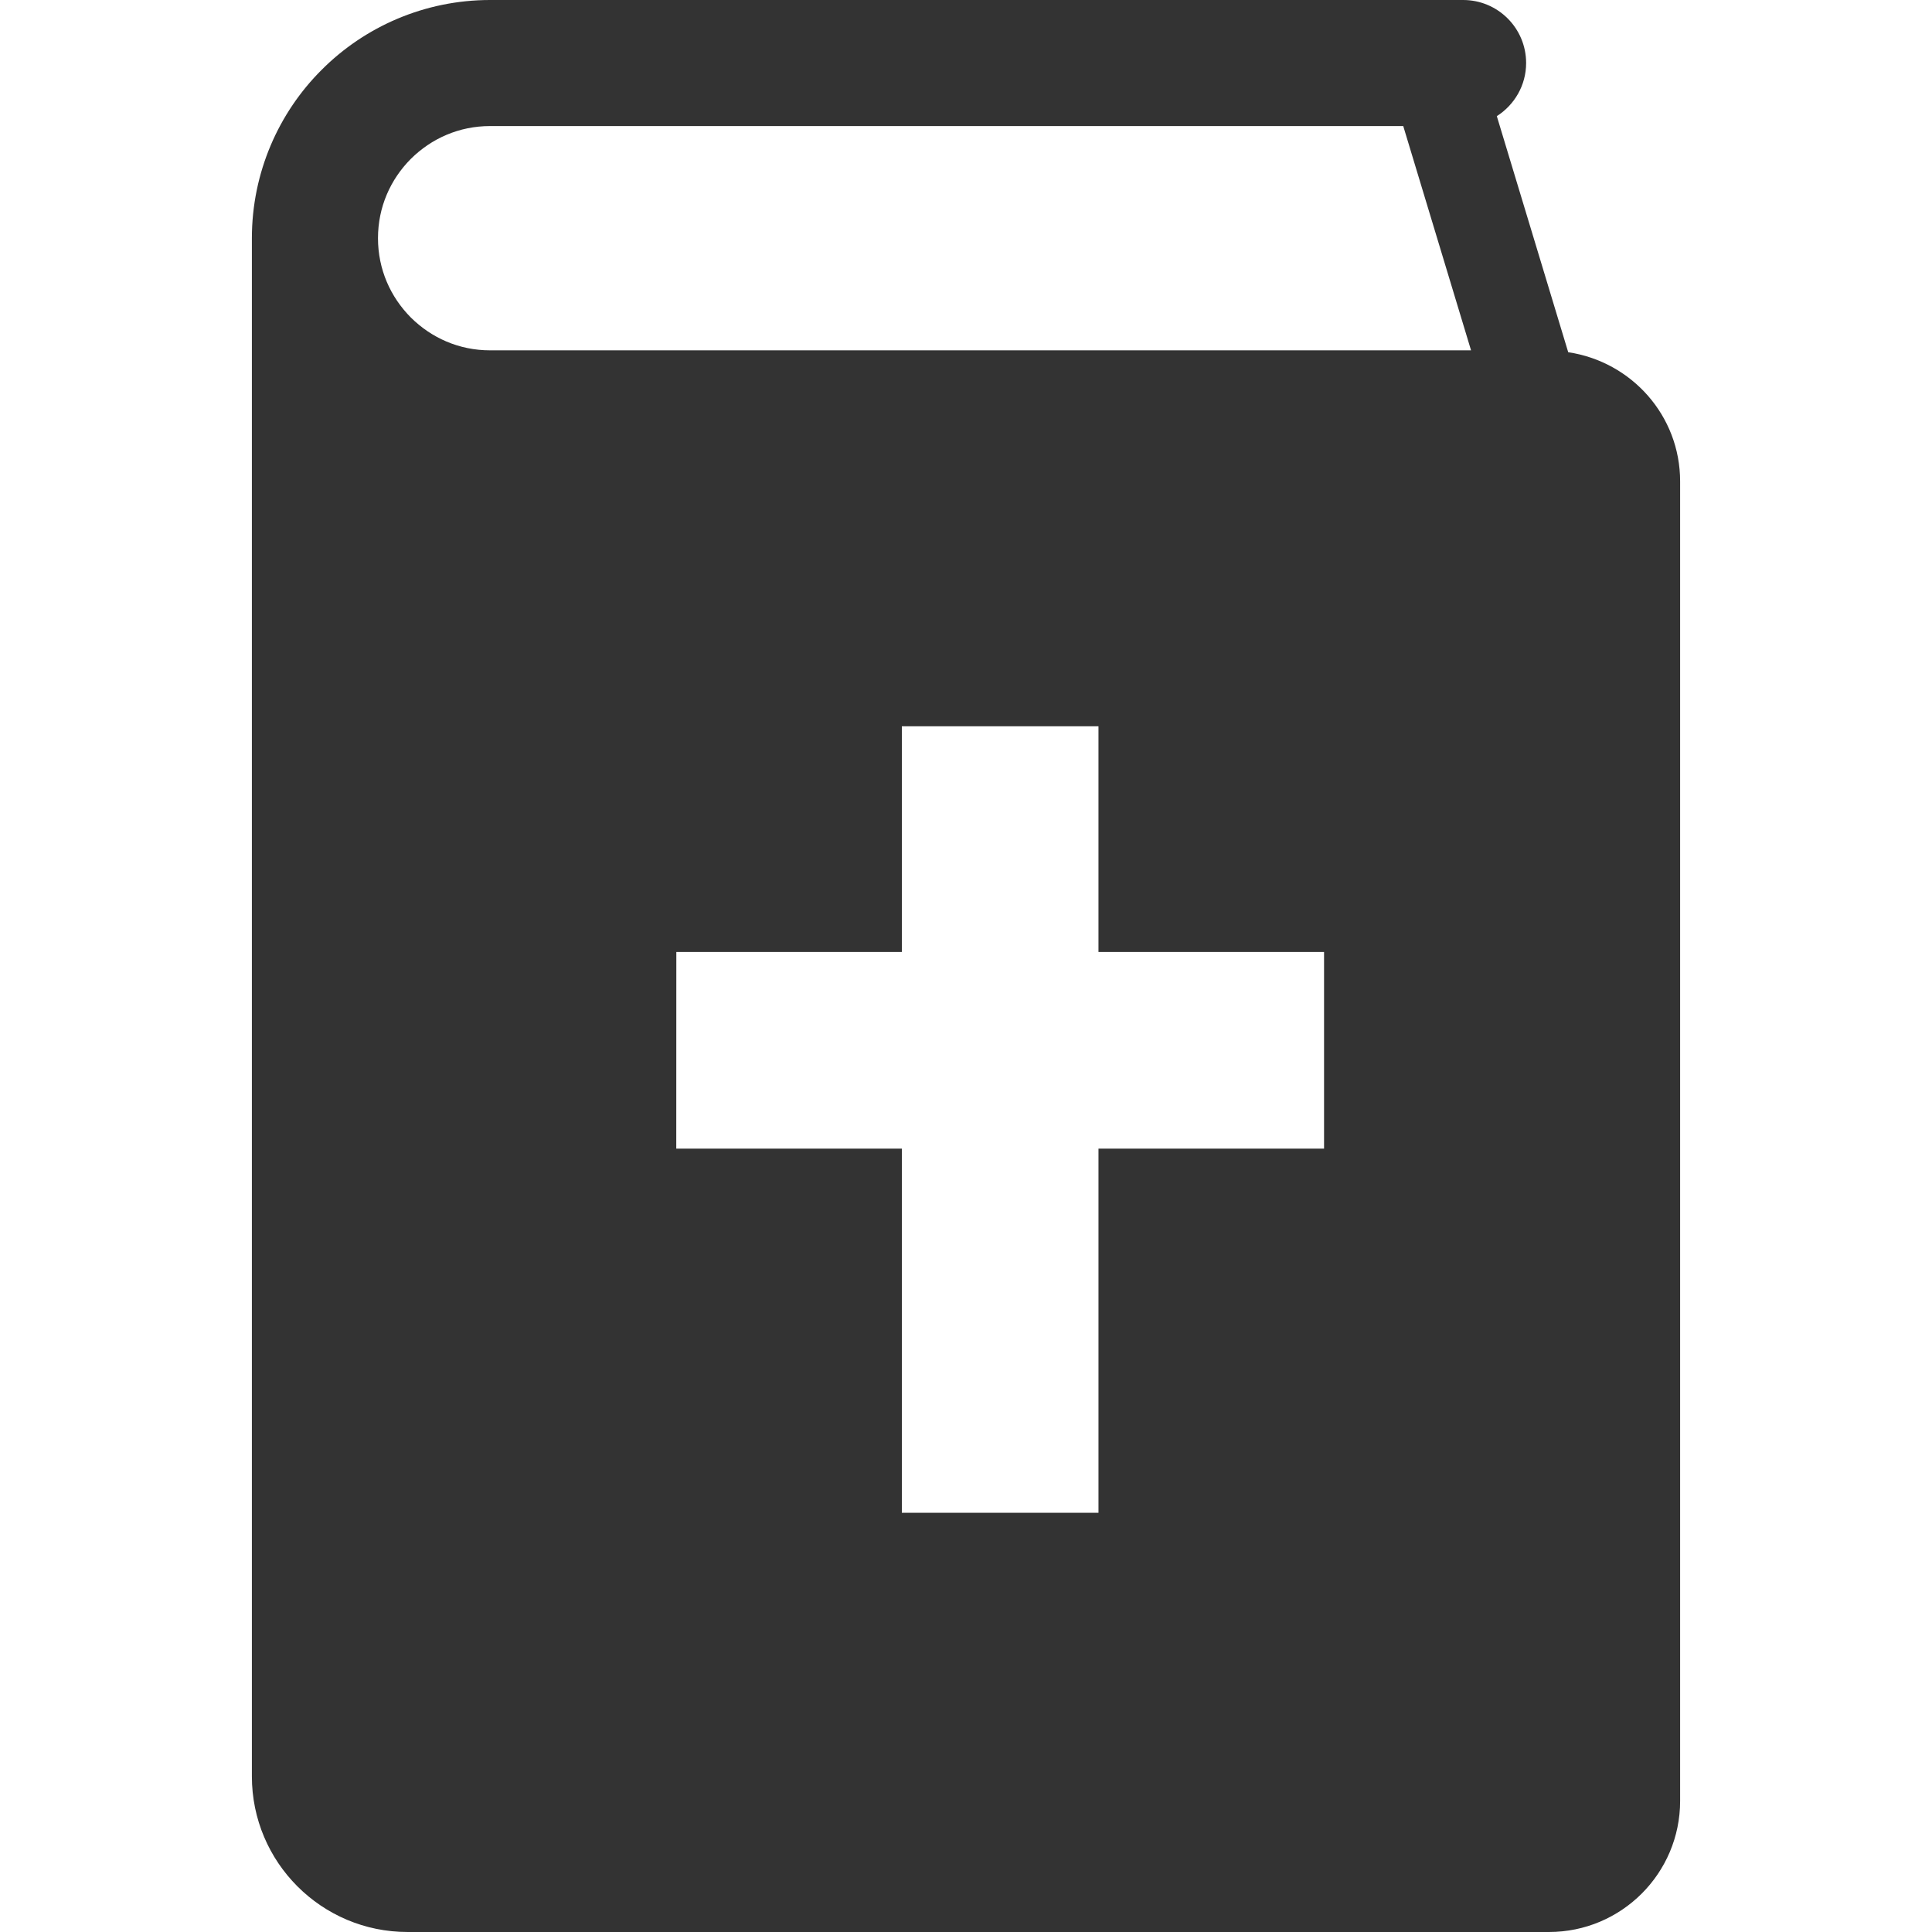 <?xml version="1.0" encoding="UTF-8" standalone="no"?><!DOCTYPE svg PUBLIC "-//W3C//DTD SVG 1.1//EN" "http://www.w3.org/Graphics/SVG/1.1/DTD/svg11.dtd"><svg width="100%" height="100%" viewBox="0 0 512 512" version="1.1" xmlns="http://www.w3.org/2000/svg" xmlns:xlink="http://www.w3.org/1999/xlink" xml:space="preserve" xmlns:serif="http://www.serif.com/" style="fill-rule:evenodd;clip-rule:evenodd;stroke-linejoin:round;stroke-miterlimit:1.414;"><path d="M415.594,93.344l-18.922,-62.563c4.656,-2.969 7.766,-8.156 7.766,-14.078c0,-9.234 -7.469,-16.703 -16.704,-16.703l-257.843,0c-17.391,0 -33.266,7.094 -44.641,18.5c-11.406,11.359 -18.5,27.25 -18.5,44.625l0,407.625c0,22.781 18.469,41.25 41.25,41.25l302.5,0c19.188,0 34.75,-15.547 34.75,-34.734l0,-349.688c0,-17.453 -12.906,-31.734 -29.656,-34.234Zm-64.703,211.062l-59.781,0l0,96.5l-52.11,0l0,-96.5l-59.781,0l0.016,-52.125l59.765,0l0,-59.813l52.109,0l0,59.813l59.781,0l0,52.125l0.001,0Zm-221,-211.562c-8.266,0 -15.578,-3.313 -21.016,-8.703c-5.406,-5.453 -8.703,-12.766 -8.703,-21.016c0,-8.25 3.297,-15.578 8.703,-21.016c5.438,-5.391 12.75,-8.703 21.016,-8.703l241.984,0l17.969,59.438l-259.953,0Z" style="fill-opacity:0.8;fill-rule:nonzero;"/></svg>